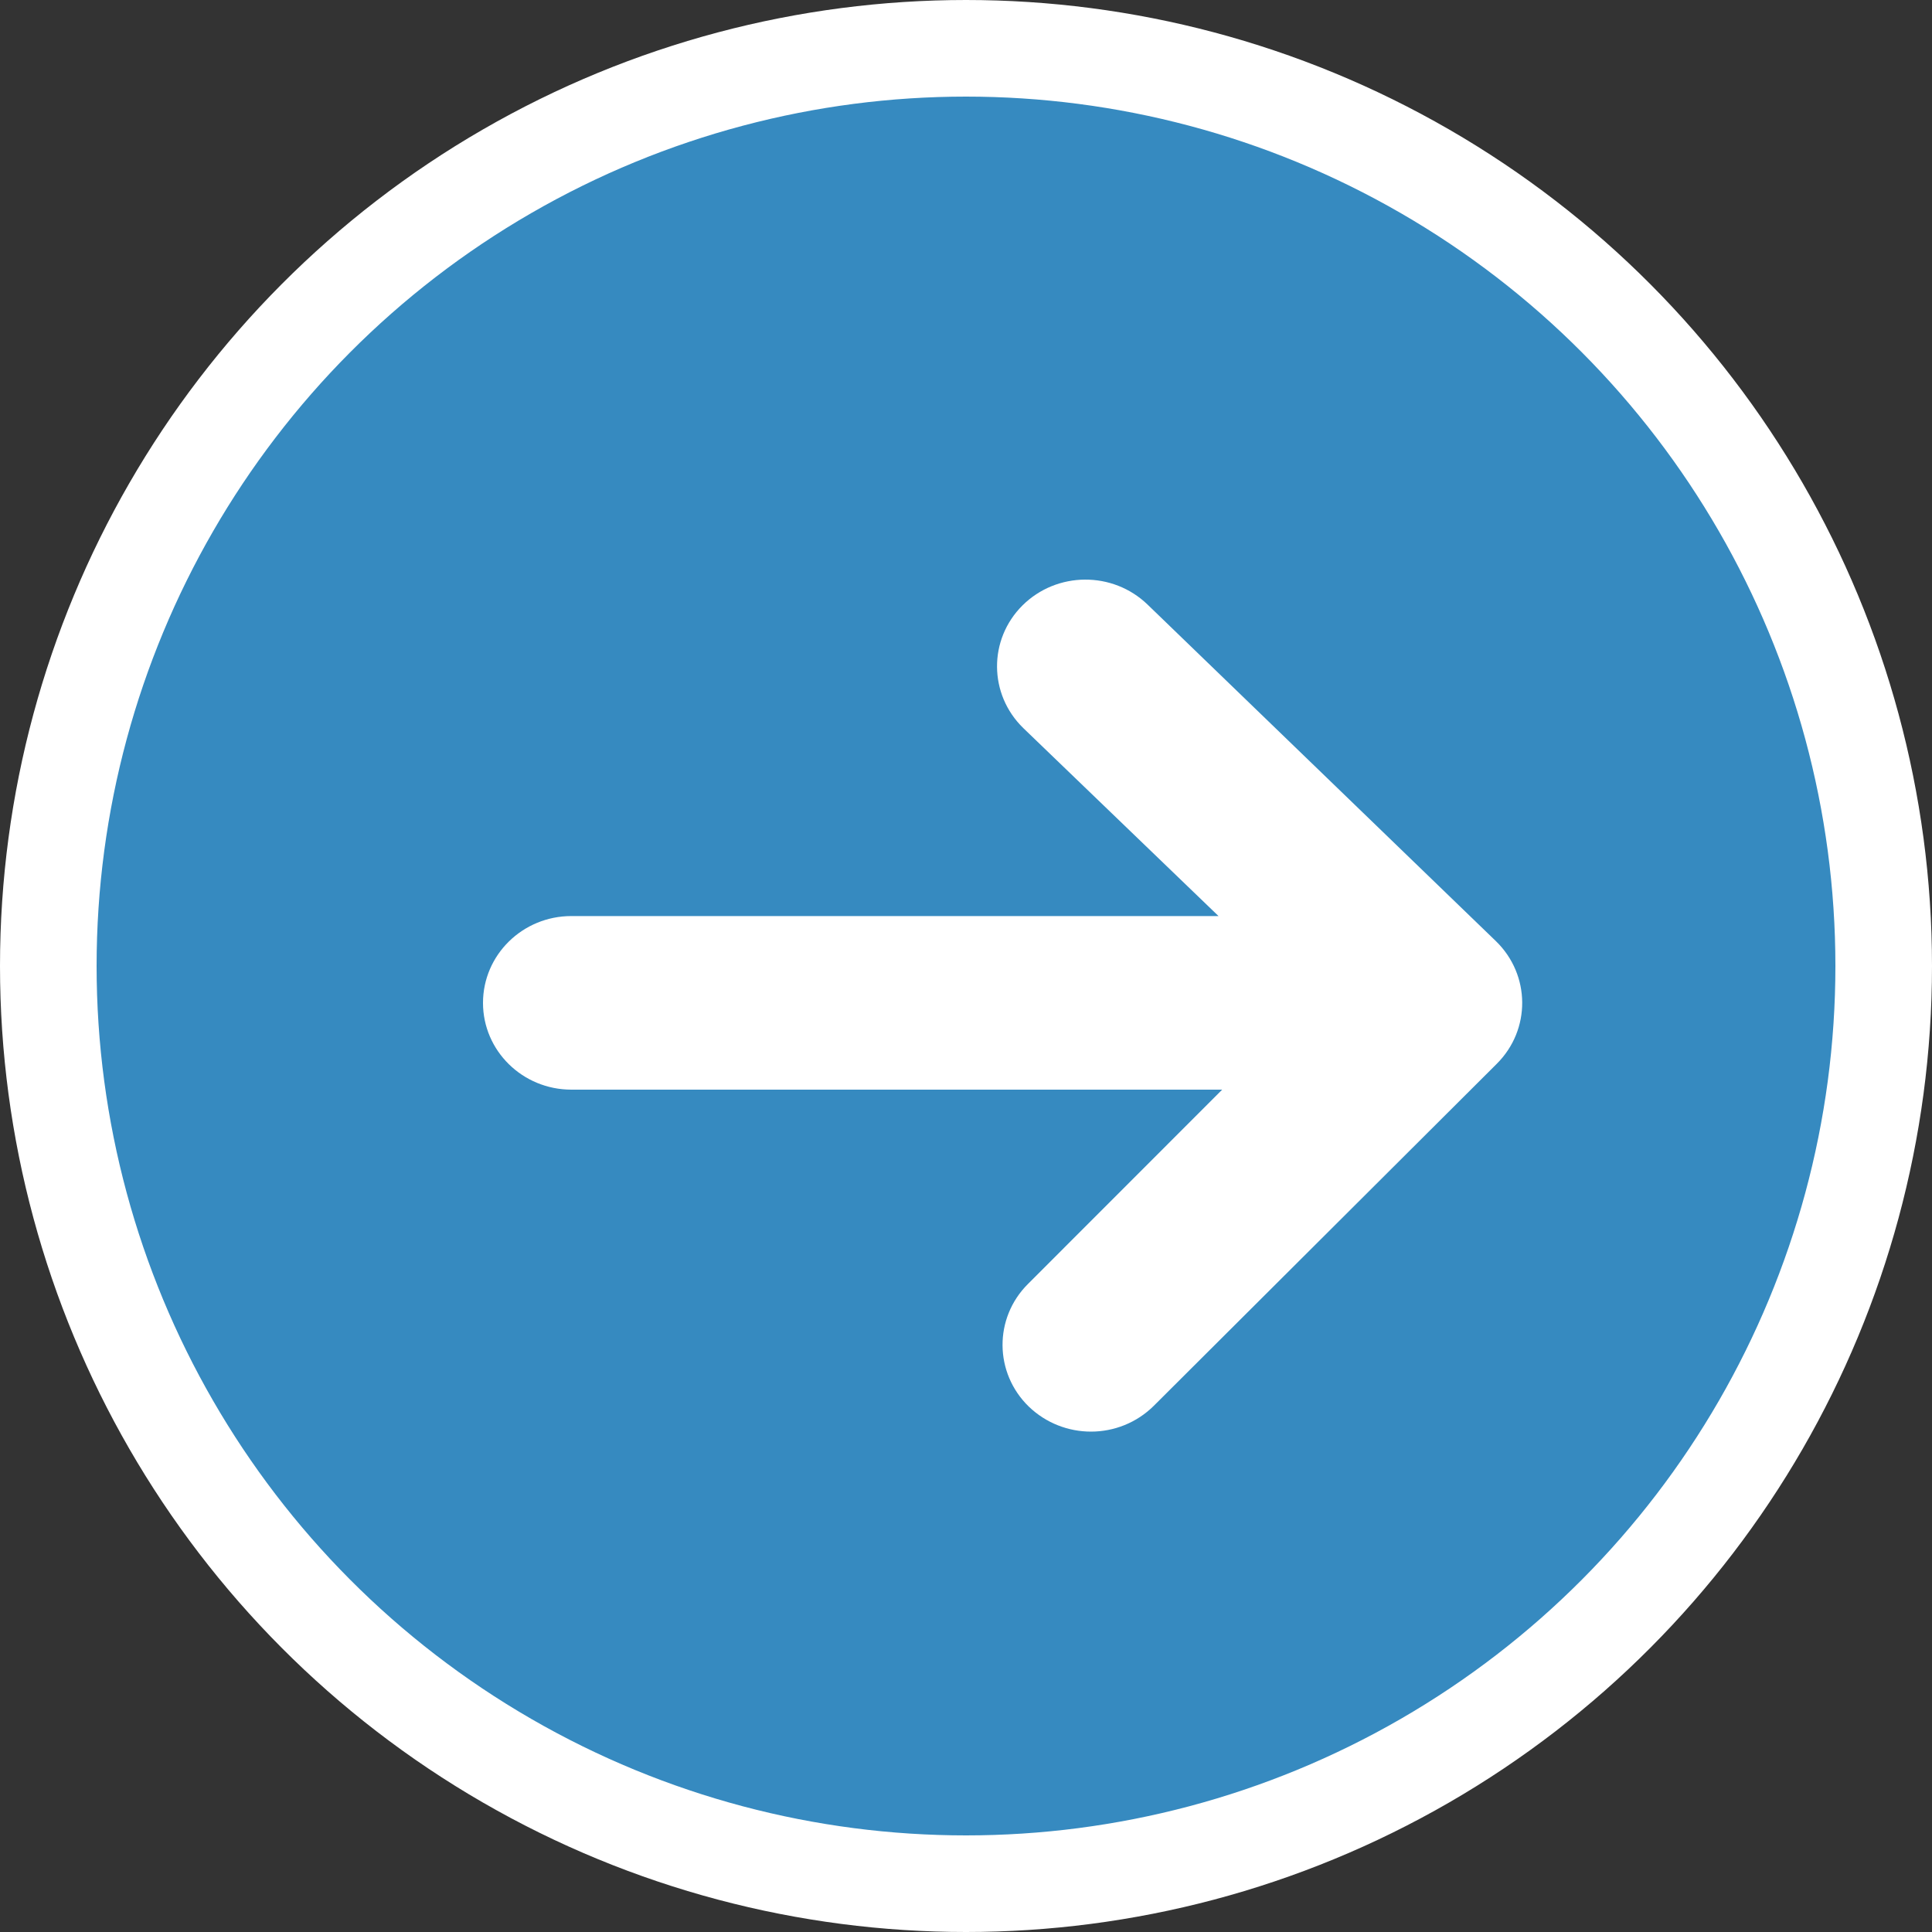 <?xml version='1.0' encoding='UTF-8'?>
<svg xmlns="http://www.w3.org/2000/svg" xmlns:xlink="http://www.w3.org/1999/xlink" width="20px" height="20px" viewBox="0 0 20 20" version="1.1">
	<rect x="0" y="0" width="20" height="20" fill="#333333" stroke="none"/>
	<defs>
		<path d="M12.614,9.483 L10.593,7.537 C10.234,7.188 10.23,6.62 10.585,6.267 C10.941,5.914 11.52,5.911 11.88,6.259 L15.486,9.743 C15.845,10.092 15.849,10.66 15.494,11.013 L11.945,14.552 C11.766,14.73 11.53,14.82 11.294,14.82 C11.061,14.82 10.829,14.733 10.65,14.561 C10.291,14.212 10.287,13.644 10.642,13.291 L12.652,11.28 L5.915,11.28 C5.409,11.28 5,10.877 5,10.382 C5,9.886 5.409,9.483 5.915,9.483 L12.614,9.483 Z" id="path-1"/>
	</defs>
	<g id="Icons-Standard" stroke="none" stroke-width="1" fill="none" fill-rule="evenodd">
		<g id="Process-Flow-Icons" transform="translate(-119, -215)">
			<g id="Group" transform="translate(120, 216)">
				<g id="Status-Submitted" transform="translate(-1, -1)">
					<circle id="Oval" stroke="#FFFFFF" fill="#368AC0" cx="10" cy="10" r="9.5">
					</circle>
					<mask id="mask-2" fill="white">
						<use xlink:href="#path-1">
						</use>
					</mask>
					<use id="Color" fill="#FFFFFF" xlink:href="#path-1">
					</use>
				</g>
			</g>
		</g>
	</g>
</svg>
